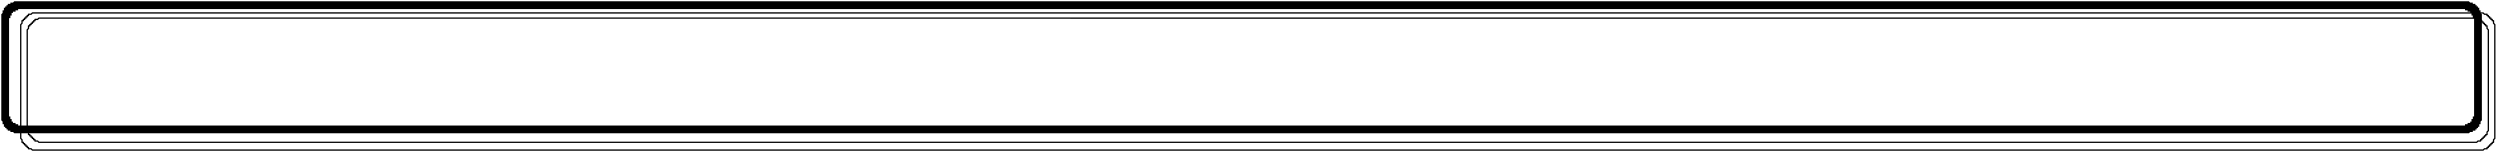 <svg xmlns="http://www.w3.org/2000/svg" fill-rule="evenodd" height="38.333" preserveAspectRatio="none" stroke-linecap="round" viewBox="0 0 1929 120" width="617.2"><style>.pen0{stroke:#000;stroke-width:1;stroke-linejoin:round}</style><path style="fill:#000;stroke:none" d="M14 1h-3l-1 1H8v1H6v1H5v1H4v1H3v2H2v2l-1 1v82l1 1v2h1v2h1v1h1v1h1v1h2v1h2l1 1h1894l1-1h2v-1h2v-1h1v-1h1v-1h1v-2h1v-2l1-1V11l-1-1V8h-1V6h-1V5h-1V4h-1V3h-2V2h-2l-1-1H14l3 6h-3v1h-2v1h-2v1H9v2H8v2H7v76h1v2h1v2h1v1h2v1h2v1h1888v-1h2v-1h2v-1h1v-2h1v-2h1V14h-1v-2h-1v-2h-1V9h-2V8h-2V7H17l-3-6z"/><path class="pen0" fill="none" d="M33 14h-3l-1 1h-2v1h-1v1h-1v1h-1v1h-1v1h-1v2l-1 1v78l1 1v2h1v1h1v1h1v1h1v1h1v1h2l1 1h1881l1-1h2v-1h1v-1h1v-1h1v-1h1v-1h1v-2l1-1V23l-1-1v-2h-1v-1h-1v-1h-1v-1h-1v-1h-1v-1h-2l-1-1H33"/><path class="pen0" fill="none" d="M28 10h-3l-1 1h-2v1h-1v1h-1v1h-1v1h-1v1h-1v2l-1 1v88l1 1v2h1v1h1v1h1v1h1v1h1v1h2l1 1h1891l1-1h2v-1h1v-1h1v-1h1v-1h1v-1h1v-2l1-1V19l-1-1v-2h-1v-1h-1v-1h-1v-1h-1v-1h-1v-1h-2l-1-1H28"/></svg>
